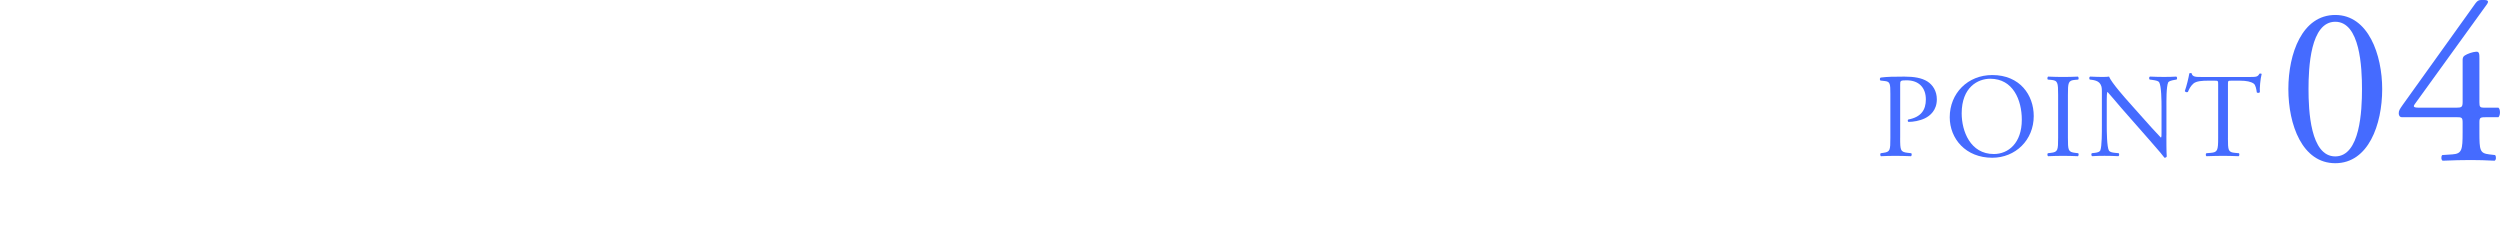 <?xml version="1.0" encoding="UTF-8"?>
<svg id="_レイヤー_2" data-name="レイヤー 2" xmlns="http://www.w3.org/2000/svg" viewBox="0 0 1136 103.8">
  <defs>
    <style>
      .cls-1 {
        fill: none;
      }

      .cls-2 {
        fill: #456bff;
      }
    </style>
  </defs>
  <g id="_レイヤー_2-2" data-name=" レイヤー 2">
    <g>
      <rect class="cls-1" width="1136" height="103.8"/>
      <g>
        <g>
          <path class="cls-2" d="M1082.47,40.48c0,16.17-6.28,33.68-21.32,33.68s-21.32-17.51-21.32-33.68,6.28-33.68,21.32-33.68,21.32,18.13,21.32,33.68ZM1048.99,40.48c0,9.68.82,30.59,12.15,30.59s12.15-20.91,12.15-30.59-.82-30.59-12.15-30.59-12.15,20.91-12.15,30.59Z"/>
          <path class="cls-2" d="M1091.43,53.25c-.93,0-1.44-.72-1.44-1.75,0-1.24.41-1.85,1.85-3.91l33.06-46.14c.72-.93,1.34-1.44,2.37-1.44h1.75c1.03,0,1.54.31,1.54.82,0,.31-.21.72-.51,1.13l-32.75,45.32c-1.24,1.65.21,1.65,2.88,1.65h15.96c2.47,0,2.88-.31,2.88-2.68v-18.95c0-.72.1-1.54.93-2.06,1.24-.82,3.6-1.65,5.25-1.75,1.44-.1,1.44,1.13,1.44,3.19v19.88c0,1.96.31,2.37,2.06,2.37h6.59c.93.72.93,3.4,0,4.33h-5.56c-2.58,0-3.09.1-3.09,2.27v4.63c0,8.14.21,9.48,4.43,9.99l2.68.31c.62.62.52,2.27-.21,2.57-3.71-.21-7.52-.31-10.71-.31-3.71,0-8.34.1-12.87.31-.72-.31-.82-1.96-.21-2.57l4.63-.31c4.33-.31,4.63-2.06,4.63-9.99v-4.33c0-2.47-.31-2.58-2.99-2.58h-24.62Z"/>
        </g>
        <g>
          <path class="cls-2" d="M863.43,62.67c0,5.7.11,6.41,3.58,6.79l1.47.16c.33.27.22,1.19-.11,1.36-3.1-.11-4.89-.16-7.06-.16-2.28,0-4.24.05-6.62.16-.33-.16-.43-1.03-.11-1.36l1.14-.16c3.15-.43,3.26-1.09,3.26-6.79v-20.04c0-4.62-.11-5.54-2.55-5.81l-1.96-.22c-.38-.33-.33-1.14.11-1.36,2.88-.38,6.24-.43,10.75-.43s7.88.6,10.43,2.17c2.5,1.57,4.34,4.4,4.34,8.15,0,5-3.1,7.49-5.43,8.63-2.39,1.14-5.27,1.63-7.49,1.63-.38-.16-.38-.98-.05-1.09,5.86-1.09,7.98-4.4,7.98-9.12,0-5.27-3.1-8.69-8.74-8.69-2.88,0-2.93.22-2.93,1.96v24.22Z"/>
          <path class="cls-2" d="M885.96,53.27c0-10.86,8.15-19.17,19.33-19.17,12.54,0,18.84,9.07,18.84,18.63,0,10.97-8.36,18.95-18.84,18.95-12.06,0-19.33-8.63-19.33-18.41ZM918.71,54.41c0-8.96-3.96-18.63-14.34-18.63-5.65,0-12.98,3.86-12.98,15.75,0,8.04,3.91,18.46,14.61,18.46,6.52,0,12.71-4.89,12.71-15.59Z"/>
          <path class="cls-2" d="M935.21,43.23c0-5.76-.11-6.68-3.31-6.95l-1.36-.11c-.33-.22-.22-1.19.11-1.36,2.71.11,4.56.16,6.84.16s4.02-.05,6.73-.16c.33.16.43,1.14.11,1.36l-1.36.11c-3.2.27-3.31,1.19-3.31,6.95v19.33c0,5.76.11,6.52,3.31,6.9l1.36.16c.33.22.22,1.19-.11,1.36-2.71-.11-4.56-.16-6.73-.16-2.28,0-4.13.05-6.84.16-.33-.16-.43-1.03-.11-1.36l1.36-.16c3.2-.38,3.31-1.14,3.31-6.9v-19.33Z"/>
          <path class="cls-2" d="M984.41,61.58c0,1.63,0,8.09.16,9.5-.11.33-.43.6-1.03.6-.65-.92-2.23-2.82-6.95-8.2l-12.6-14.34c-1.47-1.68-5.16-6.14-6.3-7.33h-.11c-.22.65-.27,1.9-.27,3.53v11.84c0,2.55.05,9.61.98,11.24.33.6,1.41.92,2.77,1.03l1.68.16c.33.43.27,1.09-.11,1.36-2.44-.11-4.34-.16-6.35-.16-2.28,0-3.75.05-5.65.16-.38-.27-.44-1.03-.11-1.36l1.47-.16c1.25-.16,2.12-.49,2.39-1.09.76-1.96.71-8.58.71-11.19v-15.69c0-1.52-.05-2.66-1.2-3.91-.76-.76-2.06-1.14-3.37-1.3l-.92-.11c-.33-.33-.33-1.14.11-1.36,2.28.16,5.16.16,6.14.16.87,0,1.79-.05,2.5-.16,1.09,2.77,7.49,9.94,9.29,11.95l5.27,5.92c3.75,4.18,6.41,7.22,8.96,9.83h.11c.22-.27.22-1.14.22-2.28v-11.62c0-2.55-.05-9.61-1.09-11.24-.33-.49-1.19-.81-3.37-1.09l-.92-.11c-.38-.33-.33-1.19.11-1.36,2.5.11,4.34.16,6.41.16,2.34,0,3.75-.05,5.59-.16.43.27.43,1.03.11,1.36l-.76.11c-1.74.27-2.82.71-3.04,1.14-.92,1.95-.81,8.69-.81,11.19v12.98Z"/>
          <path class="cls-2" d="M1012.37,62.67c0,5.7.11,6.52,3.26,6.79l1.74.16c.33.22.22,1.19-.11,1.36-3.1-.11-4.94-.16-7.11-.16s-4.07.05-7.55.16c-.33-.16-.43-1.09,0-1.36l1.96-.16c3.09-.27,3.37-1.09,3.37-6.79v-24.27c0-1.68,0-1.74-1.63-1.74h-2.99c-2.33,0-5.32.11-6.68,1.36-1.3,1.19-1.85,2.39-2.44,3.75-.44.33-1.2.05-1.41-.38.87-2.44,1.68-5.92,2.06-8.09.16-.11.87-.16,1.03,0,.33,1.74,2.12,1.68,4.62,1.68h21.99c2.93,0,3.42-.11,4.24-1.52.27-.11.87-.05.98.16-.6,2.23-.98,6.62-.81,8.25-.22.43-1.14.43-1.41.11-.16-1.36-.54-3.37-1.36-3.96-1.25-.92-3.31-1.36-6.3-1.36h-3.86c-1.63,0-1.58.05-1.58,1.85v24.17Z"/>
        </g>
      </g>
    </g>
  </g>
</svg>